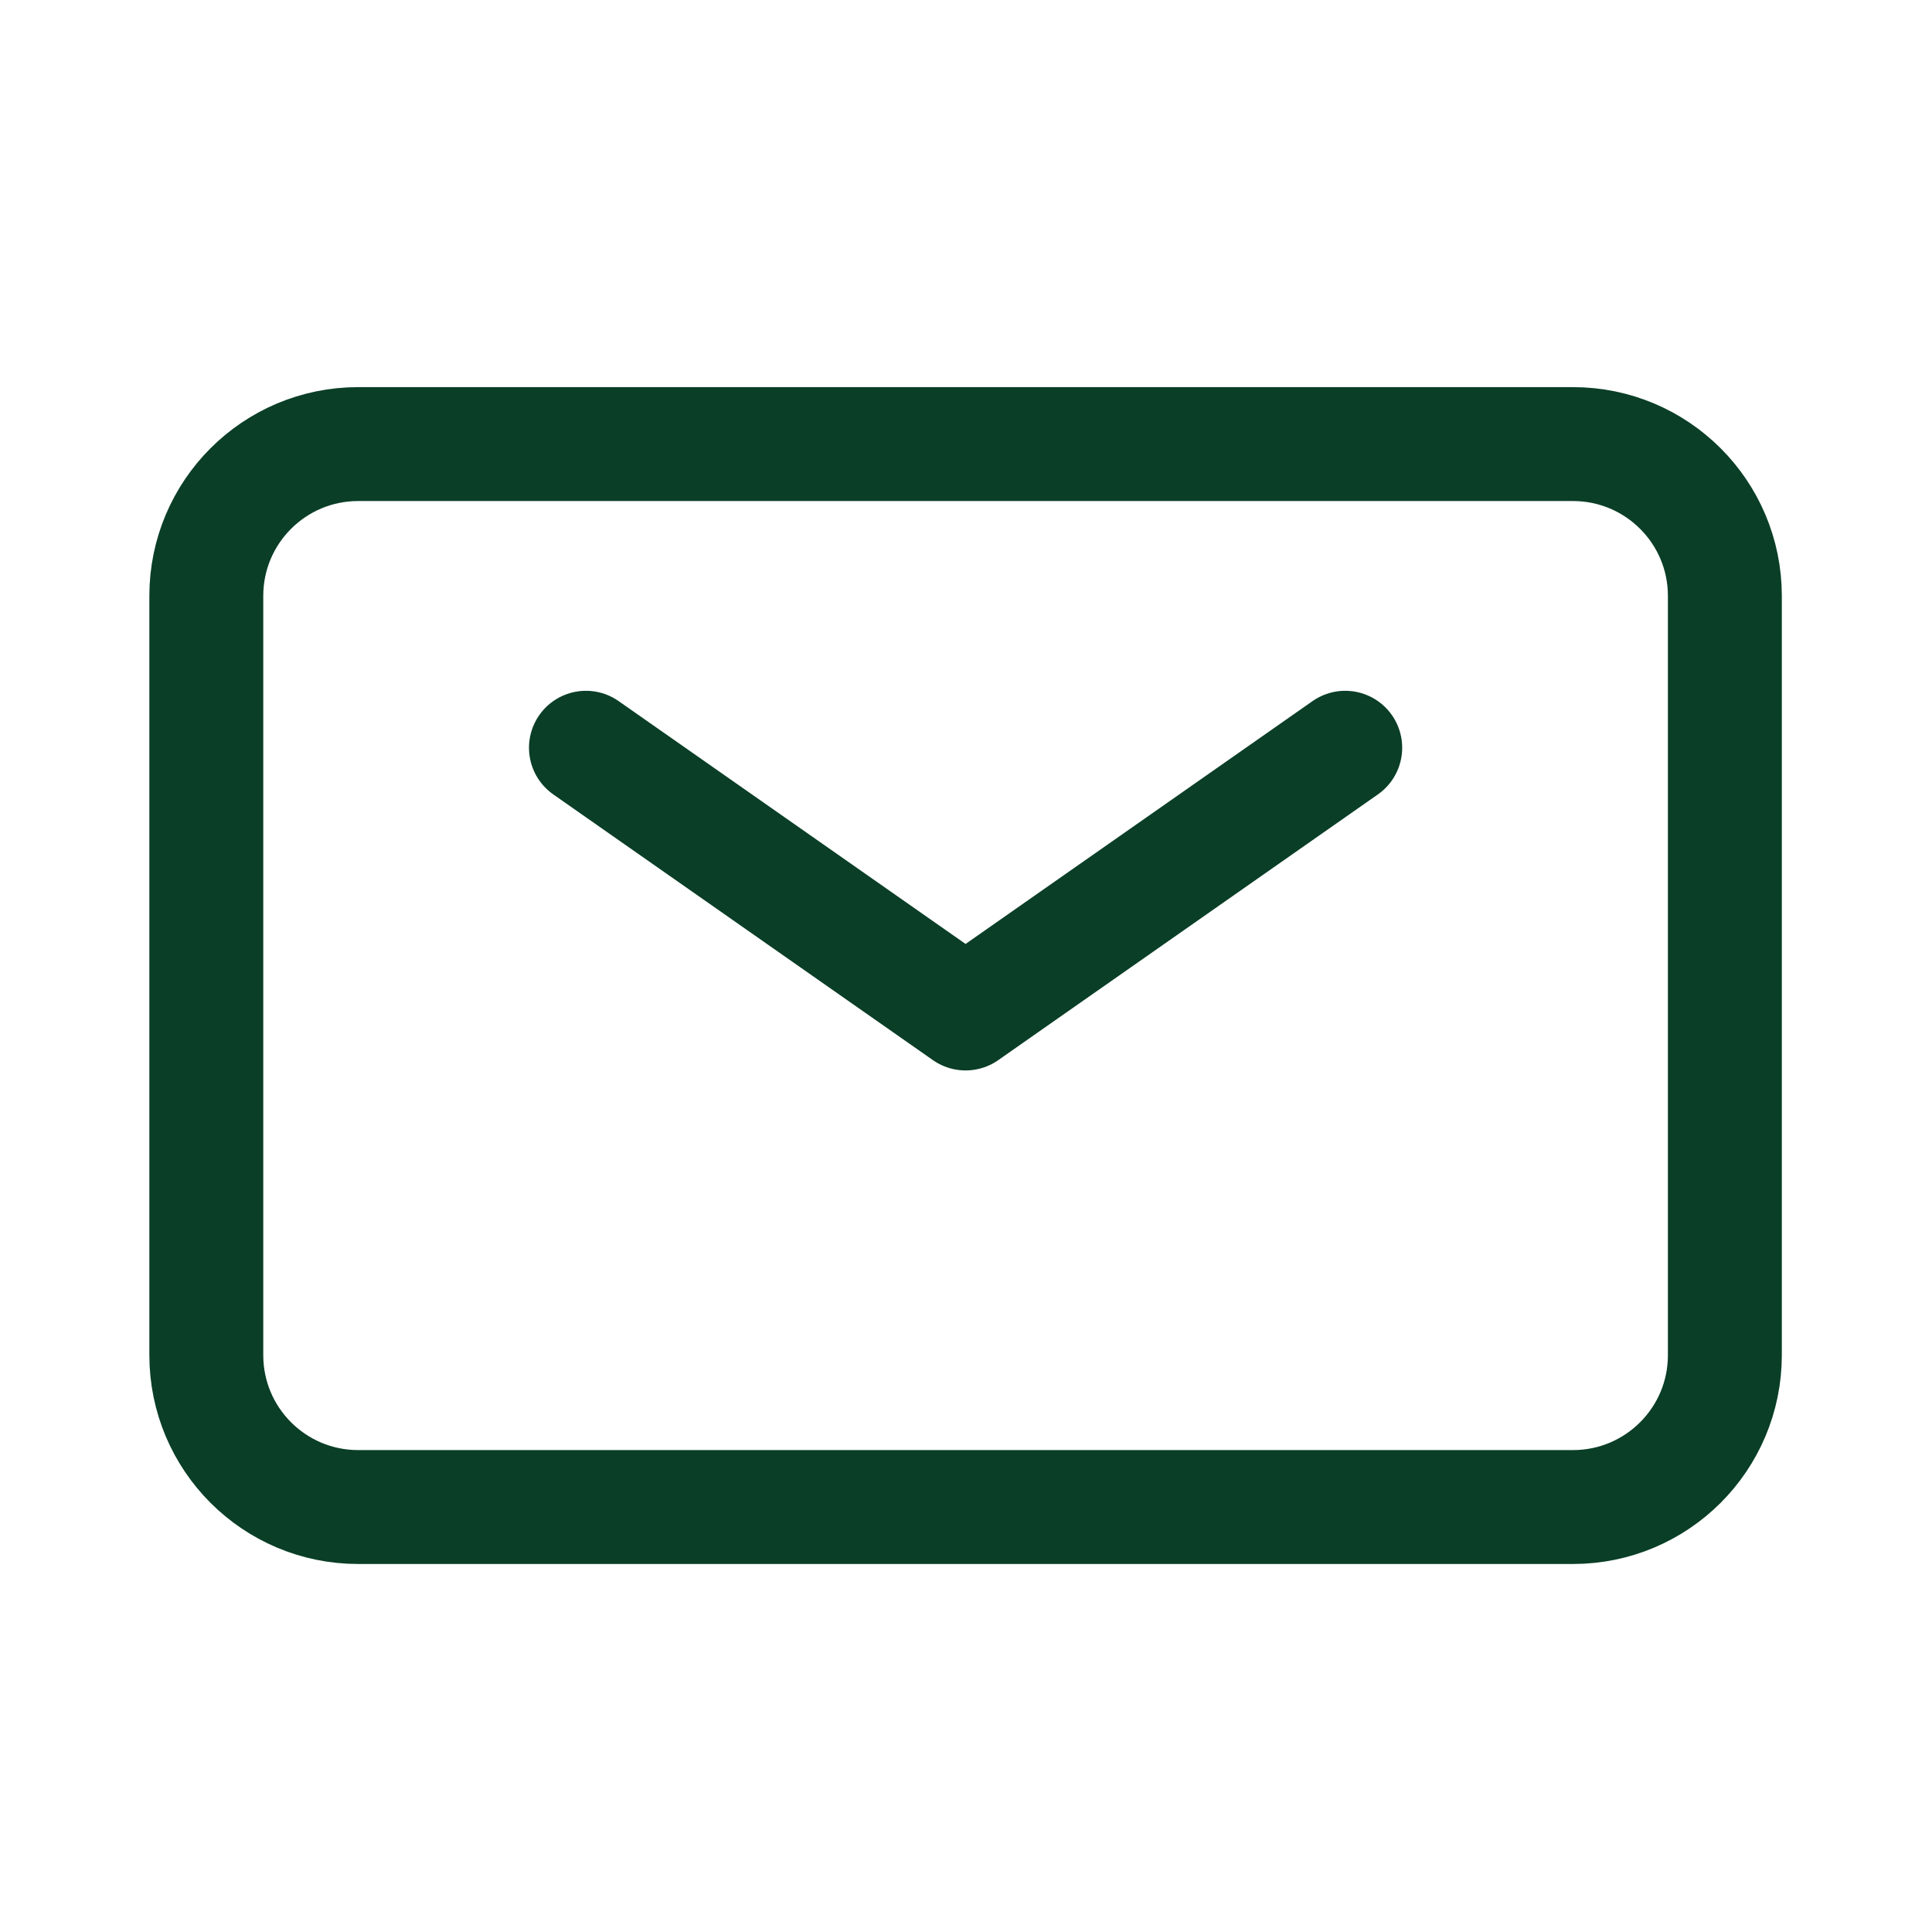 <svg width="28" height="28" viewBox="0 0 28 28" fill="none" xmlns="http://www.w3.org/2000/svg">
<path d="M8.492 10.837L13.994 14.688L19.496 10.837" stroke="#0A3E27" stroke-width="1.651" stroke-linecap="round" stroke-linejoin="round"/>
<path d="M2.99 19.64V8.636C2.99 7.421 3.975 6.436 5.191 6.436H22.797C24.012 6.436 24.998 7.421 24.998 8.636V19.64C24.998 20.856 24.012 21.841 22.797 21.841H5.191C3.975 21.841 2.99 20.856 2.99 19.64Z" stroke="#0A3E27" stroke-width="1.651"/>
</svg>
